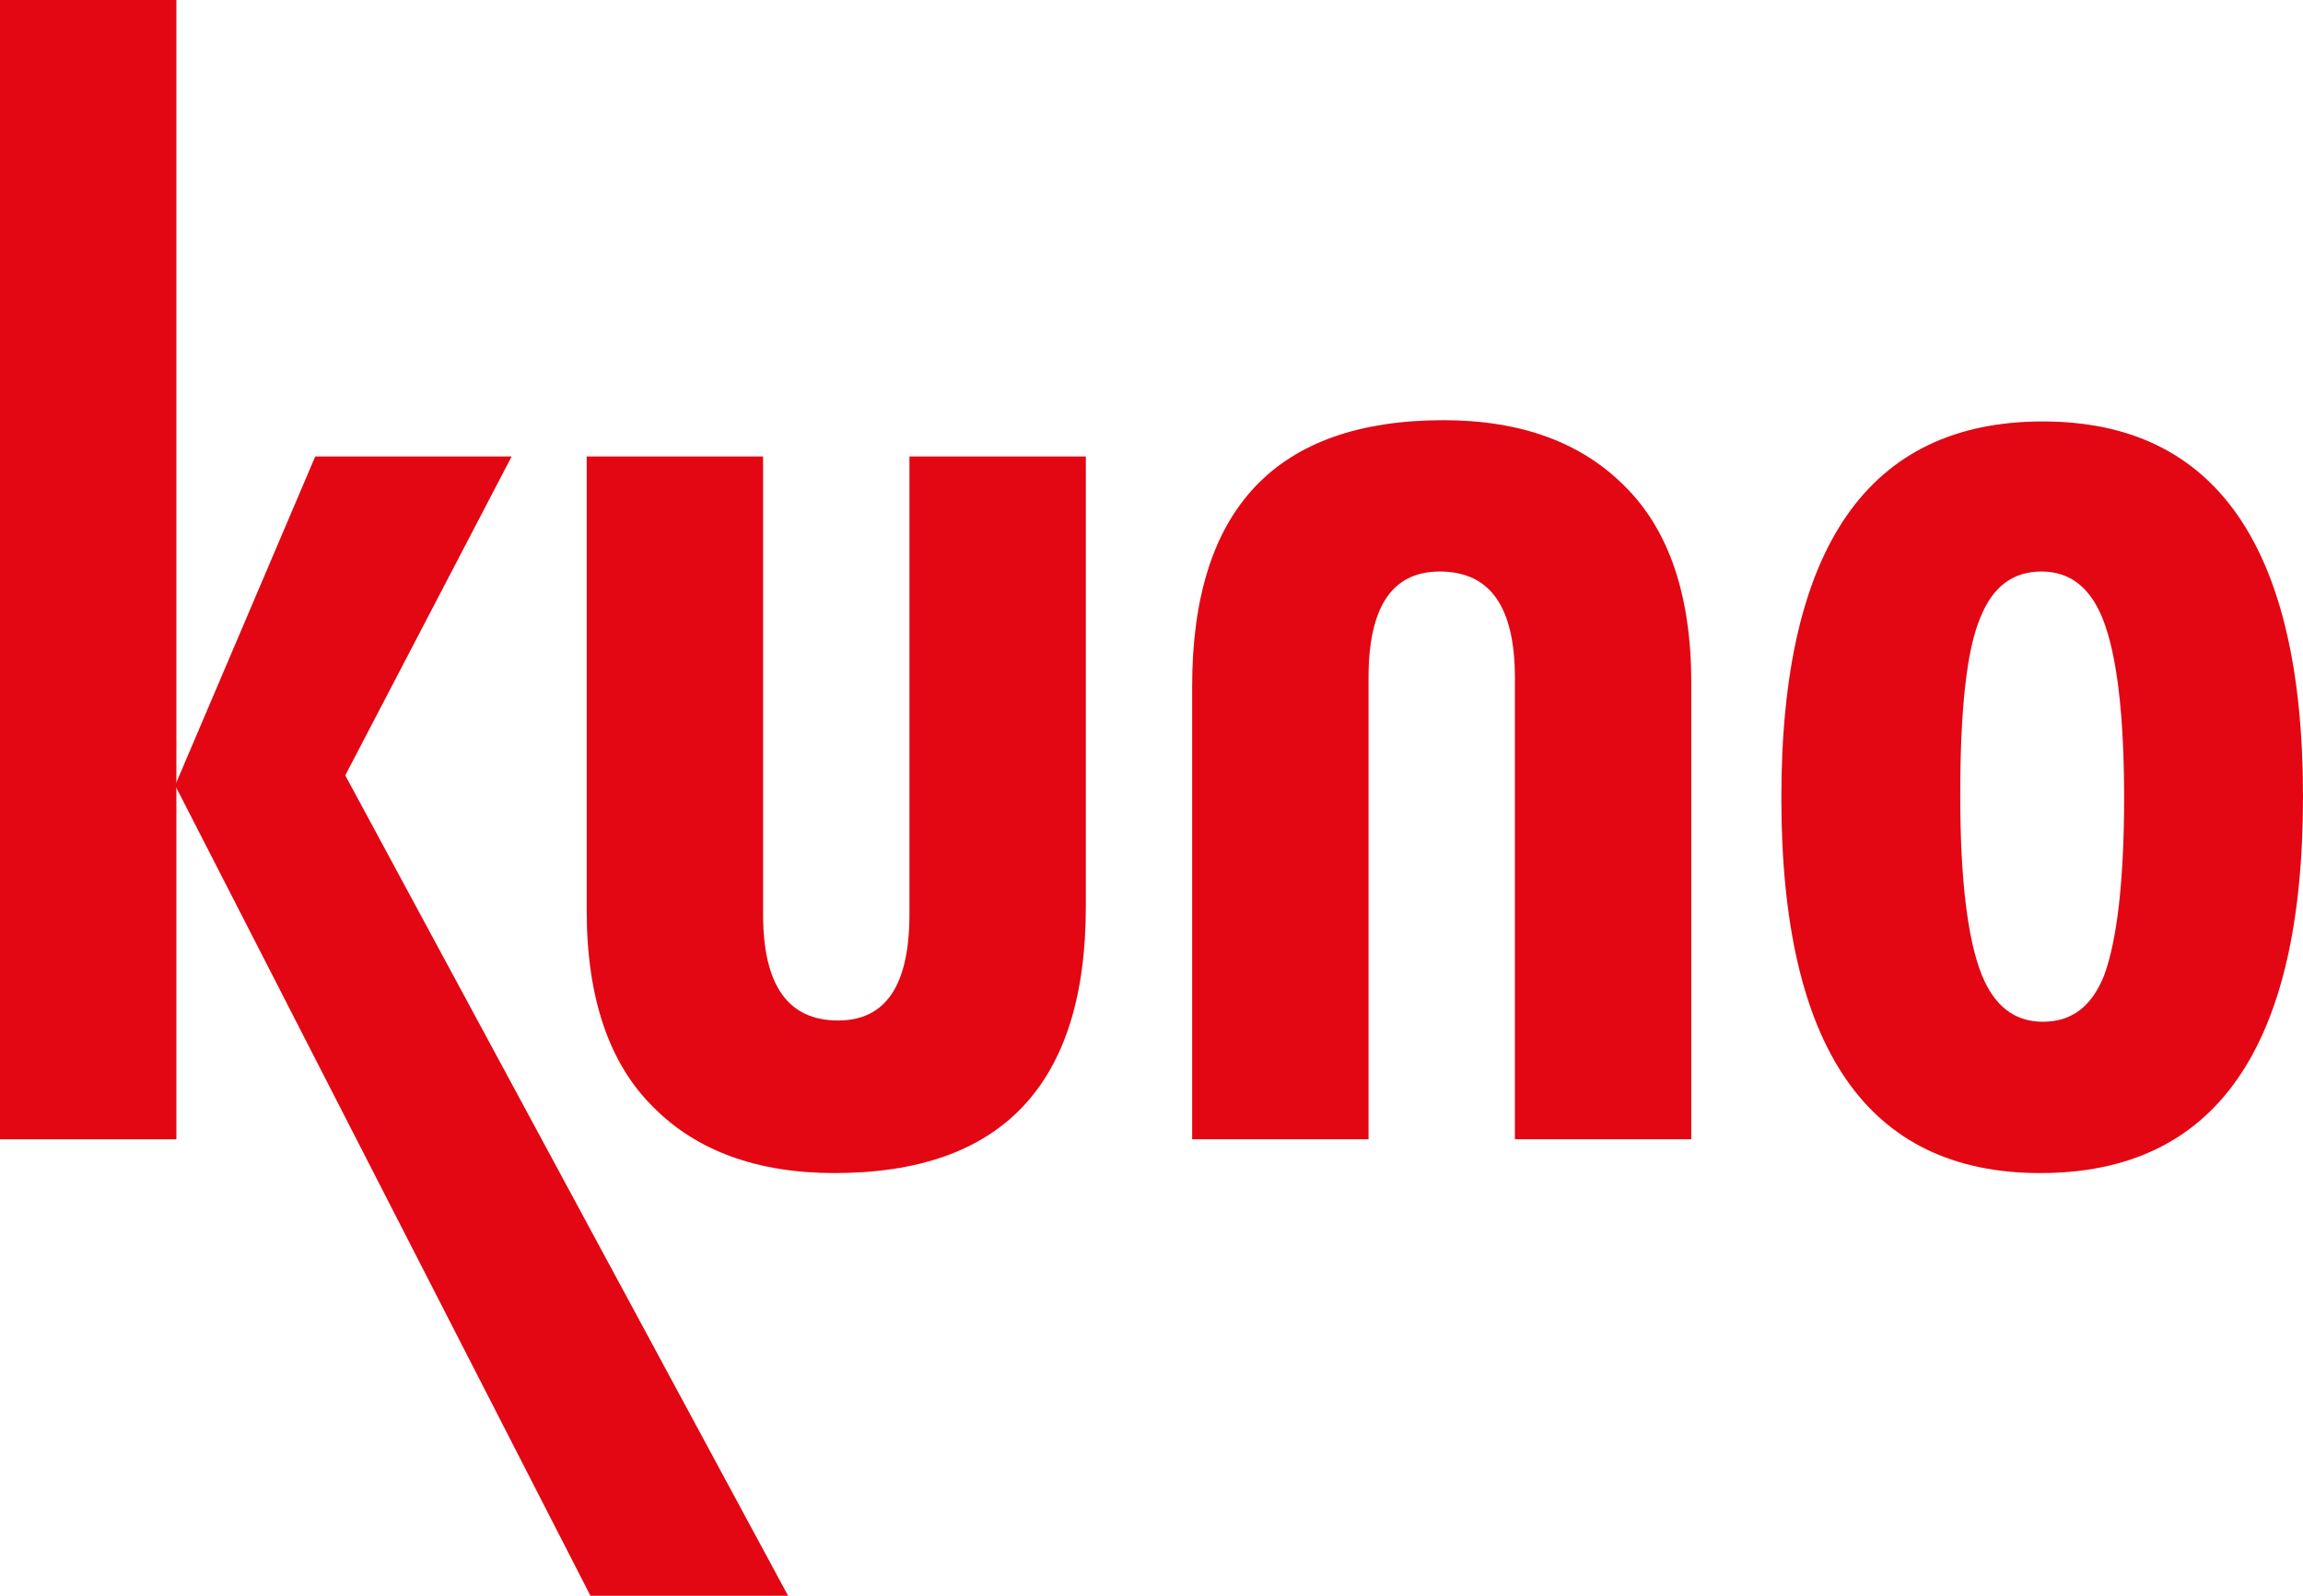 <?xml version="1.0" encoding="utf-8"?>
<!-- Generator: Adobe Illustrator 21.0.2, SVG Export Plug-In . SVG Version: 6.00 Build 0)  -->
<svg version="1.1" id="Layer_1" xmlns="http://www.w3.org/2000/svg" xmlns:xlink="http://www.w3.org/1999/xlink" x="0px" y="0px"
	 viewBox="0 0 184.1 127.6" style="enable-background:new 0 0 184.1 127.6;" xml:space="preserve">
<style type="text/css">
	.st0{fill:#E30613;}
</style>
<g>
	<g>
		<g>
			<path class="st0" d="M86.8,36.5H72.7v36.6c0,5.7-1.9,8.5-5.7,8.5c-4,0-6-2.8-6-8.5V36.5H46.9v36.3c0,7,1.8,12.3,5.4,15.8
				c3.4,3.4,8.2,5.2,14.4,5.2c13.4,0,20.1-7.1,20.1-21.3V36.5z"/>
			<path class="st0" d="M95.3,91.1h14.1V54.2c0-5.7,1.9-8.5,5.7-8.5c4,0,6,2.8,6,8.5v36.9h14.1V54.6c0-7-1.8-12.3-5.4-15.8
				c-3.4-3.4-8.2-5.2-14.4-5.2c-13.4,0-20.1,7.1-20.1,21.3L95.3,91.1L95.3,91.1z"/>
			<path class="st0" d="M168.2,78c-1,2.5-2.6,3.7-4.9,3.7c-2.3,0-3.9-1.3-4.9-3.8c-1.1-2.8-1.7-7.5-1.7-14.3s0.5-11.6,1.6-14.2
				c1-2.5,2.6-3.7,4.9-3.7c2.3,0,3.9,1.3,4.9,3.8c1.1,2.8,1.7,7.5,1.7,14.3C169.8,70.6,169.2,75.3,168.2,78 M163.3,33.7
				c-13.9,0-20.9,10-20.9,30.1c0,20,6.9,30,20.7,30c14,0,21-10,21-30.1C184.1,43.7,177.1,33.7,163.3,33.7"/>
		</g>
		<rect class="st0" width="14.1" height="91.1"/>
		<polygon class="st0" points="25.2,36.5 14,62.8 47.2,127.6 63,127.6 27.6,62 40.9,36.5 		"/>
	</g>
</g>
</svg>
